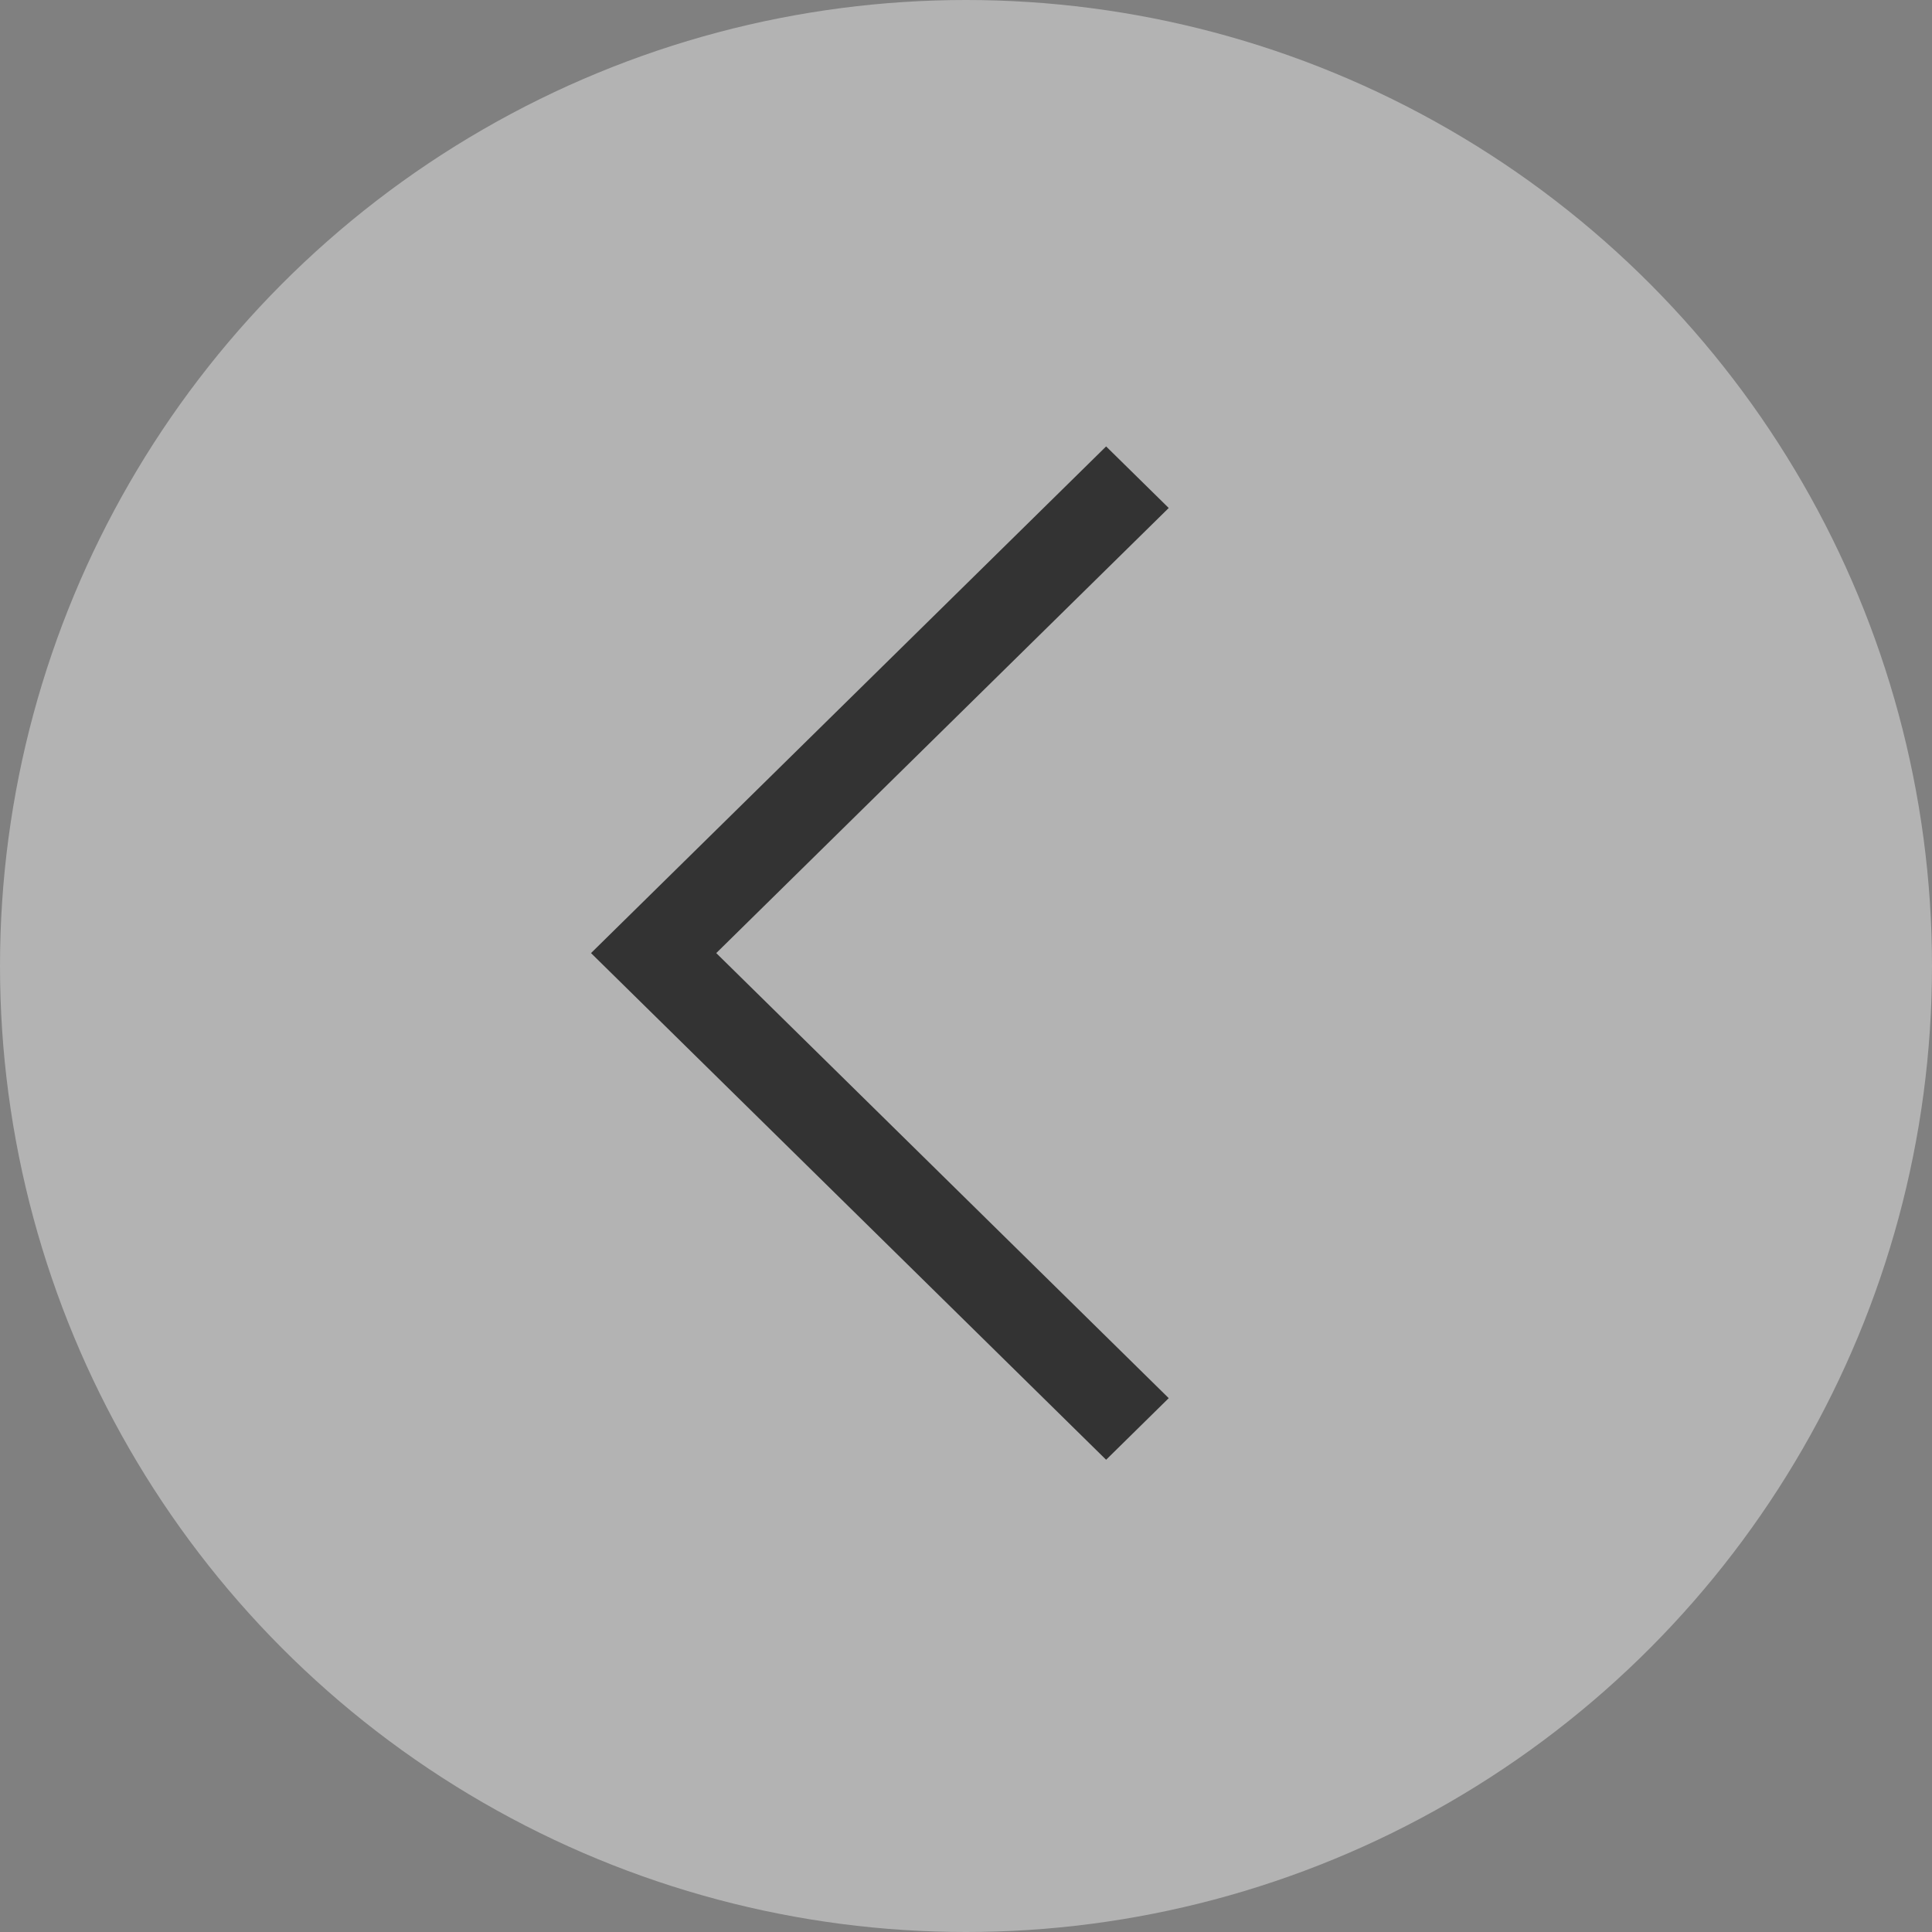 <svg width="44" height="44" viewBox="0 0 44 44" fill="none" xmlns="http://www.w3.org/2000/svg">
<rect x="0" y="0" width="44" height="44" fill="#808080" stroke="none"/>
<circle cx="22" cy="22" r="22" transform="rotate(-180 22 22)" fill="white" fill-opacity="0.4"/>
<path fill-rule="evenodd" clip-rule="evenodd" d="M13.46 21.706L25.191 10.167L26.617 11.569L16.312 21.706L26.617 31.842L25.191 33.245L13.46 21.706Z" fill="#333333"/>
</svg>
